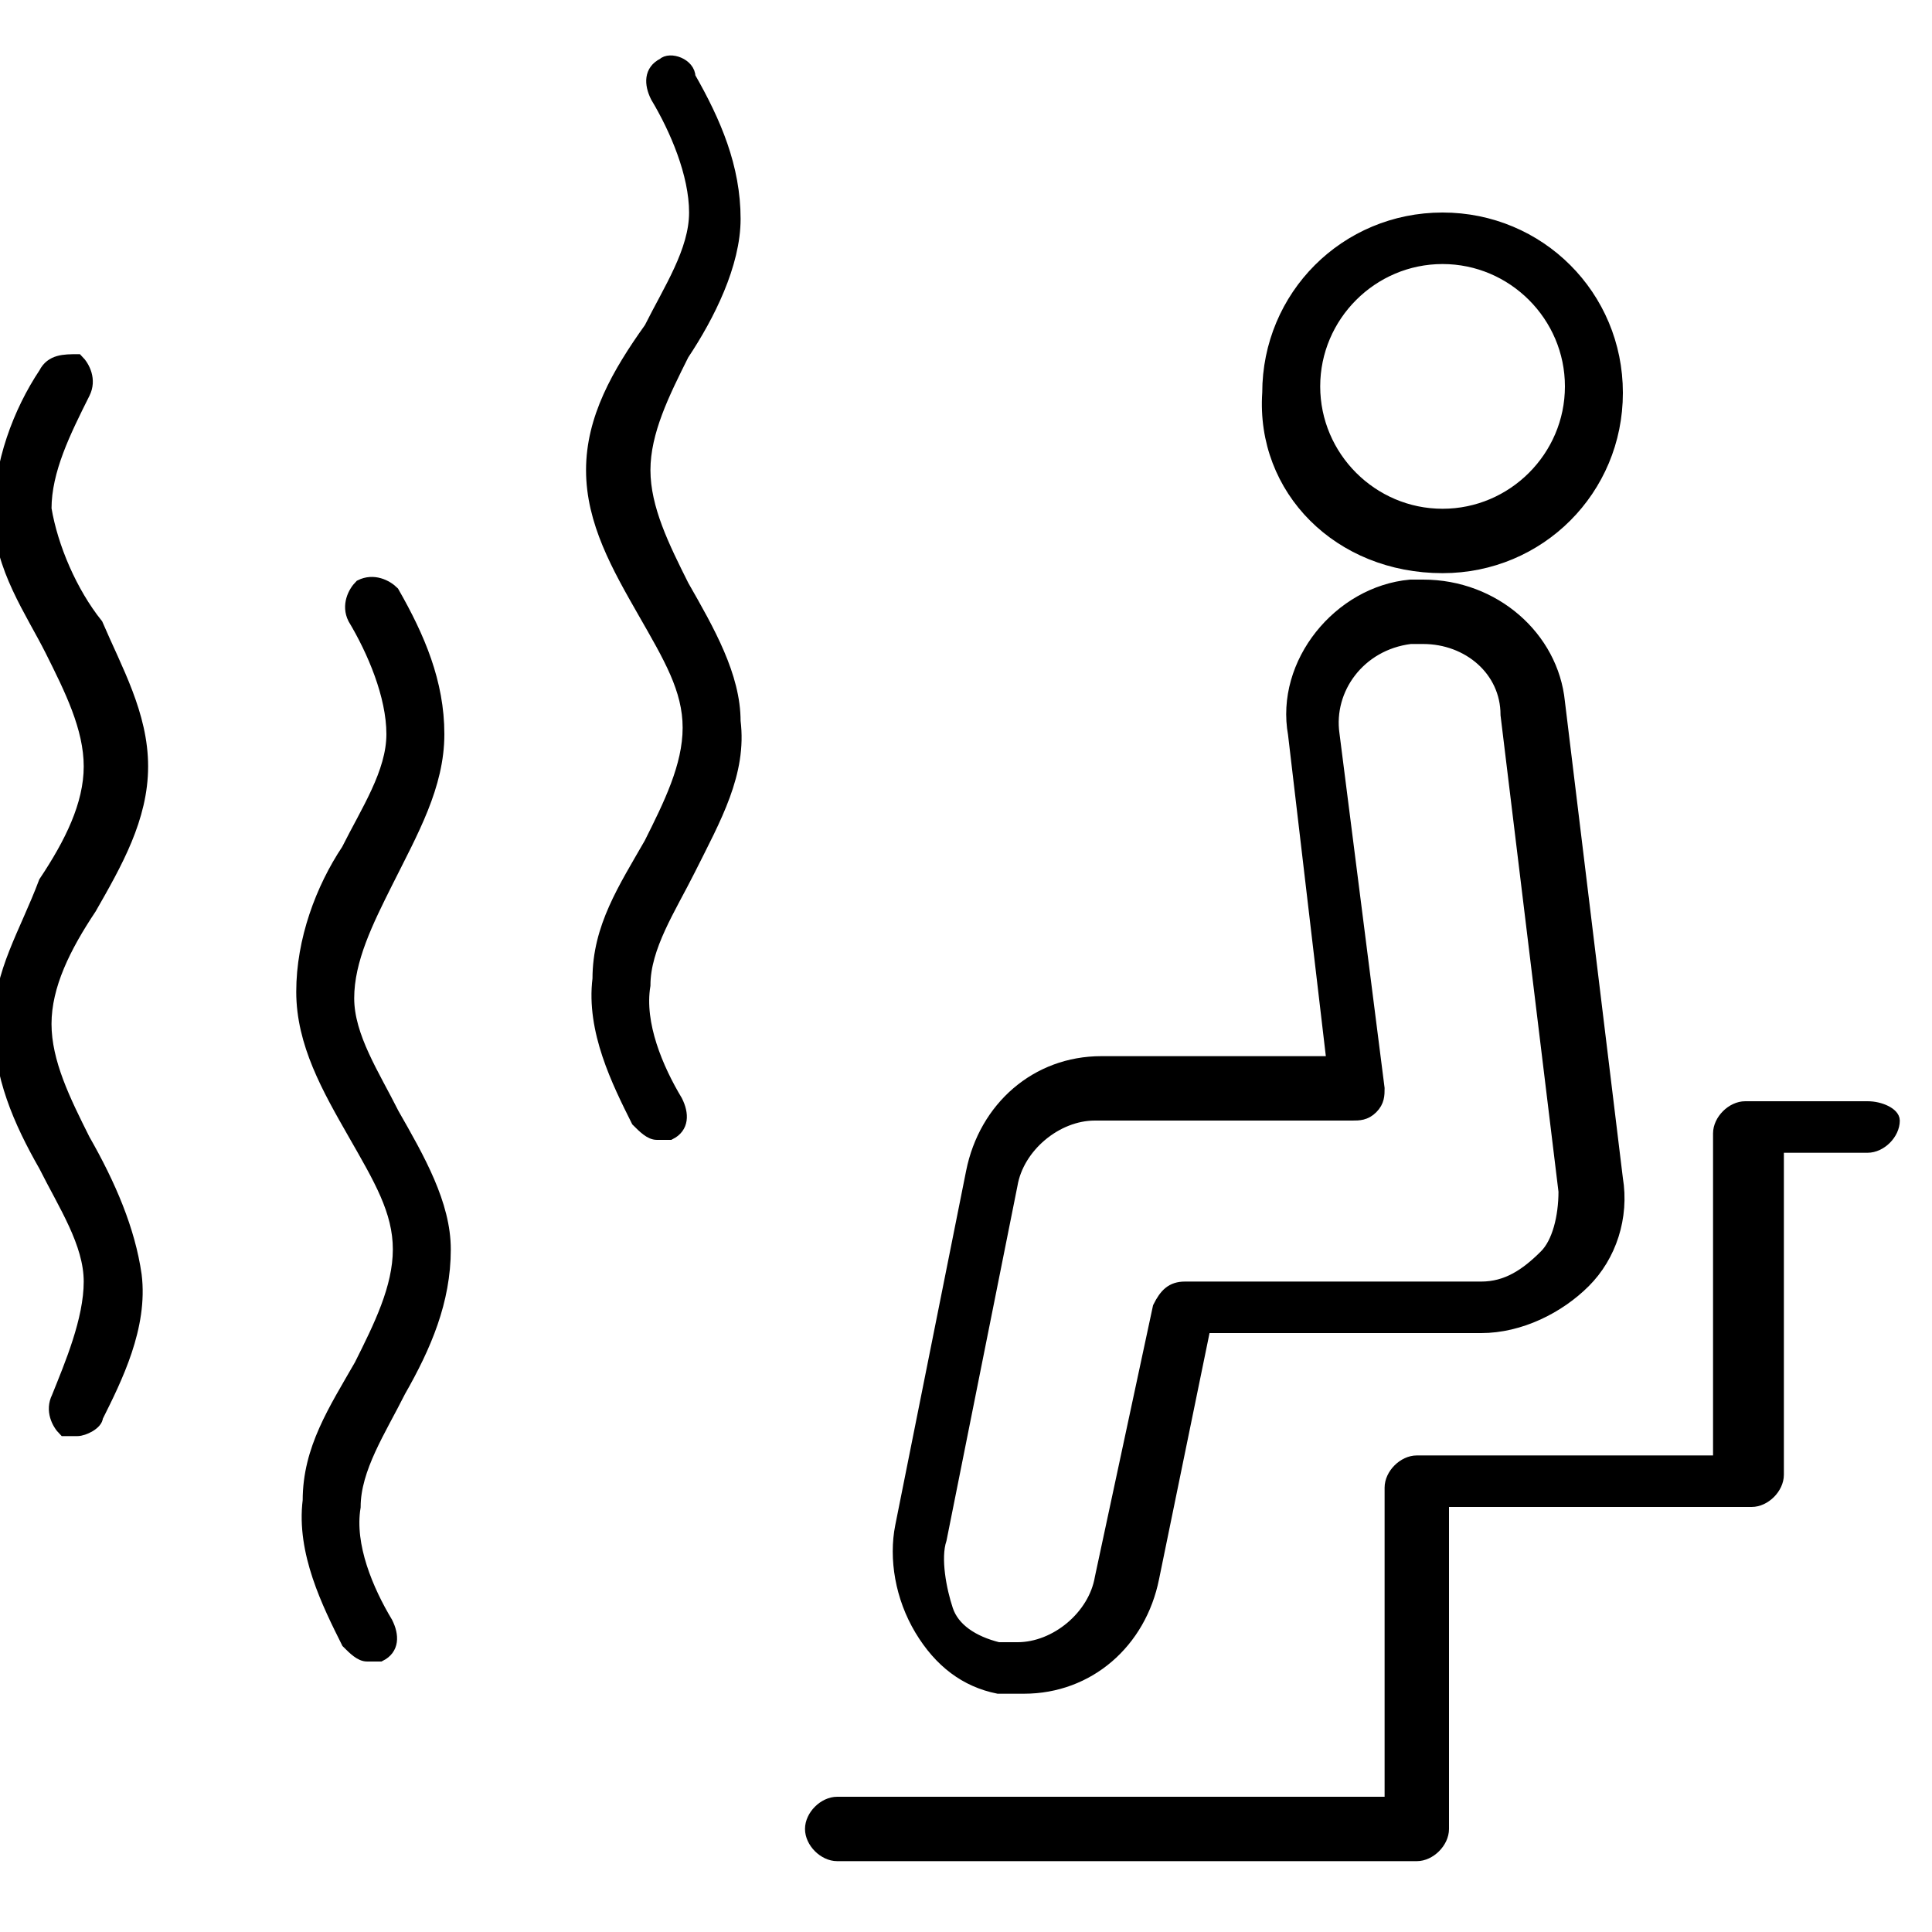<?xml version="1.0" encoding="utf-8"?>
<!-- Generator: Adobe Illustrator 19.1.0, SVG Export Plug-In . SVG Version: 6.00 Build 0)  -->
<svg version="1.1" id="Layer_1" xmlns="http://www.w3.org/2000/svg" xmlns:xlink="http://www.w3.org/1999/xlink" x="0px" y="0px"
	 viewBox="0 0 30 30" style="enable-background:new 0 0 30 30;" xml:space="preserve">
<style type="text/css">
	.st0{clip-path:url(#SVGID_2_);}
	.st1{fill:none;stroke:#000000;stroke-width:0.2;stroke-miterlimit:10;}
	.st2{clip-path:url(#SVGID_4_);}
	.st3{clip-path:url(#SVGID_6_);}
	.st4{clip-path:url(#SVGID_8_);}
	.st5{clip-path:url(#SVGID_10_);}
	.st6{clip-path:url(#SVGID_12_);}
	.st7{clip-path:url(#SVGID_14_);}
	.st8{clip-path:url(#SVGID_16_);}
	.st9{clip-path:url(#SVGID_18_);}
	.st10{clip-path:url(#SVGID_20_);}
	.st11{clip-path:url(#SVGID_22_);}
	.st12{clip-path:url(#SVGID_24_);}
	.st13{clip-path:url(#SVGID_26_);}
	.st14{clip-path:url(#SVGID_28_);}
	.st15{clip-path:url(#SVGID_30_);}
</style>
<g>
	<defs>
		<path id="SVGID_1_" d="M29,17.2h-1.9c-0.2,0-0.4,0.2-0.4,0.4v5.1H22c-0.2,0-0.4,0.2-0.4,0.4V28h-8.6c-0.2,0-0.4,0.2-0.4,0.4
			c0,0.2,0.2,0.4,0.4,0.4h9c0.2,0,0.4-0.2,0.4-0.4v-5.1h4.8c0.2,0,0.4-0.2,0.4-0.4v-5.1H29c0.2,0,0.4-0.2,0.4-0.4
			C29.4,17.3,29.2,17.2,29,17.2z"/>
	</defs>
	<clipPath id="SVGID_2_">
		<use xlink:href="#SVGID_1_"  style="overflow:visible;"/>
	</clipPath>
	<rect x="7.7" y="12.2" class="st0" width="26.7" height="21.6"/>
</g>
<path class="st1" d="M29,17.2h-1.9c-0.2,0-0.4,0.2-0.4,0.4v5.1H22c-0.2,0-0.4,0.2-0.4,0.4V28h-8.6c-0.2,0-0.4,0.2-0.4,0.4
	c0,0.2,0.2,0.4,0.4,0.4h9c0.2,0,0.4-0.2,0.4-0.4v-5.1h4.8c0.2,0,0.4-0.2,0.4-0.4v-5.1H29c0.2,0,0.4-0.2,0.4-0.4
	C29.4,17.3,29.2,17.2,29,17.2z"/>
<g>
	<defs>
		<path id="SVGID_3_" d="M14.6,23.9l1.1-5.5c0.1-0.6,0.7-1.1,1.3-1.1h4c0.1,0,0.2,0,0.3-0.1c0.1-0.1,0.1-0.2,0.1-0.3l-0.7-5.5
			c-0.1-0.7,0.4-1.4,1.2-1.5c0.1,0,0.1,0,0.2,0c0.7,0,1.3,0.5,1.3,1.2l0.9,7.4c0,0.4-0.1,0.8-0.3,1c-0.3,0.3-0.6,0.5-1,0.5h-4.6
			c-0.2,0-0.3,0.1-0.4,0.3l-0.9,4.2c-0.1,0.6-0.7,1.1-1.3,1.1c-0.1,0-0.2,0-0.3,0c-0.4-0.1-0.7-0.3-0.8-0.6
			C14.6,24.6,14.5,24.2,14.6,23.9z M15.5,26.2c0.1,0,0.3,0,0.4,0c1,0,1.8-0.7,2-1.7l0.8-3.9H23c0.6,0,1.2-0.3,1.6-0.7
			c0.4-0.4,0.6-1,0.5-1.6l-0.9-7.4c-0.1-1-1-1.8-2.1-1.8c-0.1,0-0.2,0-0.2,0c-1.1,0.1-2,1.2-1.8,2.3l0.6,5.1h-3.6
			c-1,0-1.8,0.7-2,1.7l-1.1,5.5c-0.1,0.5,0,1.1,0.3,1.6C14.5,25.7,15,26.1,15.5,26.2z"/>
	</defs>
	<clipPath id="SVGID_4_">
		<use xlink:href="#SVGID_3_"  style="overflow:visible;"/>
	</clipPath>
	<rect x="8.8" y="4.1" class="st2" width="21.2" height="27.1"/>
</g>
<path class="st1" d="M14.6,23.9l1.1-5.5c0.1-0.6,0.7-1.1,1.3-1.1h4c0.1,0,0.2,0,0.3-0.1c0.1-0.1,0.1-0.2,0.1-0.3l-0.7-5.5
	c-0.1-0.7,0.4-1.4,1.2-1.5c0.1,0,0.1,0,0.2,0c0.7,0,1.3,0.5,1.3,1.2l0.9,7.4c0,0.4-0.1,0.8-0.3,1c-0.3,0.3-0.6,0.5-1,0.5h-4.6
	c-0.2,0-0.3,0.1-0.4,0.3l-0.9,4.2c-0.1,0.6-0.7,1.1-1.3,1.1c-0.1,0-0.2,0-0.3,0c-0.4-0.1-0.7-0.3-0.8-0.6S14.5,24.2,14.6,23.9z
	 M15.5,26.2c0.1,0,0.3,0,0.4,0c1,0,1.8-0.7,2-1.7l0.8-3.9H23c0.6,0,1.2-0.3,1.6-0.7c0.4-0.4,0.6-1,0.5-1.6l-0.9-7.4
	c-0.1-1-1-1.8-2.1-1.8c-0.1,0-0.2,0-0.2,0c-1.1,0.1-2,1.2-1.8,2.3l0.6,5.1h-3.6c-1,0-1.8,0.7-2,1.7l-1.1,5.5c-0.1,0.5,0,1.1,0.3,1.6
	S15,26.1,15.5,26.2z"/>
<g>
	<defs>
		<path id="SVGID_5_" d="M22.4,4c1.1,0,2,0.9,2,2s-0.9,2-2,2c-1.1,0-2-0.9-2-2S21.3,4,22.4,4z M22.4,8.8c1.5,0,2.7-1.2,2.7-2.7
			c0-1.5-1.2-2.7-2.7-2.7c-1.5,0-2.7,1.2-2.7,2.7C19.6,7.6,20.8,8.8,22.4,8.8z"/>
	</defs>
	<clipPath id="SVGID_6_">
		<use xlink:href="#SVGID_5_"  style="overflow:visible;"/>
	</clipPath>
	<rect x="14.6" y="-1.7" class="st3" width="15.5" height="15.5"/>
</g>
<path class="st1" d="M22.4,4c1.1,0,2,0.9,2,2c0,1.1-0.9,2-2,2c-1.1,0-2-0.9-2-2C20.4,4.9,21.3,4,22.4,4z M22.4,8.8
	c1.5,0,2.7-1.2,2.7-2.7c0-1.5-1.2-2.7-2.7-2.7c-1.5,0-2.7,1.2-2.7,2.7C19.6,7.6,20.8,8.8,22.4,8.8z"/>
<g>
	<defs>
		<path id="SVGID_7_" d="M11.4,11.2c0-0.7-0.4-1.4-0.8-2.1C10.3,8.5,10,7.9,10,7.3c0-0.6,0.3-1.2,0.6-1.8c0.4-0.6,0.8-1.4,0.8-2.1
			c0-0.8-0.3-1.5-0.7-2.2C10.7,1,10.4,0.9,10.3,1c-0.2,0.1-0.2,0.3-0.1,0.5c0.3,0.5,0.6,1.2,0.6,1.8c0,0.6-0.4,1.2-0.7,1.8
			C9.6,5.8,9.2,6.5,9.2,7.3c0,0.8,0.4,1.5,0.8,2.2c0.4,0.7,0.7,1.2,0.7,1.8c0,0.6-0.3,1.2-0.6,1.8l0,0c-0.4,0.7-0.8,1.3-0.8,2.1
			c-0.1,0.8,0.3,1.6,0.6,2.2c0.1,0.1,0.2,0.2,0.3,0.2c0.1,0,0.1,0,0.2,0c0.2-0.1,0.2-0.3,0.1-0.5c-0.3-0.5-0.6-1.2-0.5-1.8
			c0-0.6,0.4-1.2,0.7-1.8l0,0C11.1,12.7,11.5,12,11.4,11.2z"/>
	</defs>
	<clipPath id="SVGID_8_">
		<use xlink:href="#SVGID_7_"  style="overflow:visible;"/>
	</clipPath>
	<rect x="4.2" y="-4" class="st4" width="12.2" height="26.6"/>
</g>
<path class="st1" d="M11.4,11.2c0-0.7-0.4-1.4-0.8-2.1C10.3,8.5,10,7.9,10,7.3c0-0.6,0.3-1.2,0.6-1.8c0.4-0.6,0.8-1.4,0.8-2.1
	c0-0.8-0.3-1.5-0.7-2.2C10.7,1,10.4,0.9,10.3,1c-0.2,0.1-0.2,0.3-0.1,0.5c0.3,0.5,0.6,1.2,0.6,1.8c0,0.6-0.4,1.2-0.7,1.8
	C9.6,5.8,9.2,6.5,9.2,7.3c0,0.8,0.4,1.5,0.8,2.2c0.4,0.7,0.7,1.2,0.7,1.8c0,0.6-0.3,1.2-0.6,1.8l0,0c-0.4,0.7-0.8,1.3-0.8,2.1
	c-0.1,0.8,0.3,1.6,0.6,2.2c0.1,0.1,0.2,0.2,0.3,0.2c0.1,0,0.1,0,0.2,0c0.2-0.1,0.2-0.3,0.1-0.5c-0.3-0.5-0.6-1.2-0.5-1.8
	c0-0.6,0.4-1.2,0.7-1.8l0,0C11.1,12.7,11.5,12,11.4,11.2z"/>
<g>
	<defs>
		<path id="SVGID_9_" d="M6.8,11.4c0-0.8-0.3-1.5-0.7-2.2C6,9.1,5.8,9,5.6,9.1C5.5,9.2,5.4,9.4,5.5,9.6c0.3,0.5,0.6,1.2,0.6,1.8
			c0,0.6-0.4,1.2-0.7,1.8c-0.4,0.6-0.7,1.4-0.7,2.2c0,0.8,0.4,1.5,0.8,2.2c0.4,0.7,0.7,1.2,0.7,1.8c0,0.6-0.3,1.2-0.6,1.8l0,0
			c-0.4,0.7-0.8,1.3-0.8,2.1c-0.1,0.8,0.3,1.6,0.6,2.2c0.1,0.1,0.2,0.2,0.3,0.2c0.1,0,0.1,0,0.2,0c0.2-0.1,0.2-0.3,0.1-0.5
			c-0.3-0.5-0.6-1.2-0.5-1.8c0-0.6,0.4-1.2,0.7-1.8l0,0c0.4-0.7,0.7-1.4,0.7-2.2c0-0.7-0.4-1.4-0.8-2.1c-0.3-0.6-0.7-1.2-0.7-1.8
			c0-0.6,0.3-1.2,0.6-1.8C6.4,12.9,6.8,12.2,6.8,11.4z"/>
	</defs>
	<clipPath id="SVGID_10_">
		<use xlink:href="#SVGID_9_"  style="overflow:visible;"/>
	</clipPath>
	<rect x="-0.4" y="4.1" class="st5" width="12.2" height="26.6"/>
</g>
<path class="st1" d="M6.8,11.4c0-0.8-0.3-1.5-0.7-2.2C6,9.1,5.8,9,5.6,9.1C5.5,9.2,5.4,9.4,5.5,9.6c0.3,0.5,0.6,1.2,0.6,1.8
	c0,0.6-0.4,1.2-0.7,1.8c-0.4,0.6-0.7,1.4-0.7,2.2c0,0.8,0.4,1.5,0.8,2.2c0.4,0.7,0.7,1.2,0.7,1.8c0,0.6-0.3,1.2-0.6,1.8l0,0
	c-0.4,0.7-0.8,1.3-0.8,2.1c-0.1,0.8,0.3,1.6,0.6,2.2c0.1,0.1,0.2,0.2,0.3,0.2c0.1,0,0.1,0,0.2,0c0.2-0.1,0.2-0.3,0.1-0.5
	c-0.3-0.5-0.6-1.2-0.5-1.8c0-0.6,0.4-1.2,0.7-1.8l0,0c0.4-0.7,0.7-1.4,0.7-2.2c0-0.7-0.4-1.4-0.8-2.1c-0.3-0.6-0.7-1.2-0.7-1.8
	c0-0.6,0.3-1.2,0.6-1.8C6.4,12.9,6.8,12.2,6.8,11.4z"/>
<g>
	<defs>
		<path id="SVGID_11_" d="M2.2,11.9c0-0.8-0.4-1.5-0.7-2.2C1.1,9.2,0.8,8.5,0.7,7.9c0-0.6,0.3-1.2,0.6-1.8c0.1-0.2,0-0.4-0.1-0.5
			C1,5.6,0.8,5.6,0.7,5.8C0.3,6.4,0,7.2,0,8c0,0.8,0.5,1.5,0.8,2.1c0.3,0.6,0.6,1.2,0.6,1.8c0,0.6-0.3,1.2-0.7,1.8
			C0.4,14.5,0,15.1,0,15.9c0,0.8,0.3,1.5,0.7,2.2l0,0c0.3,0.6,0.7,1.2,0.7,1.8c0,0.6-0.3,1.3-0.5,1.8c-0.1,0.2,0,0.4,0.1,0.5
			c0.1,0,0.1,0,0.2,0c0.1,0,0.3-0.1,0.3-0.2c0.3-0.6,0.7-1.4,0.6-2.2c-0.1-0.7-0.4-1.4-0.8-2.1l0,0c-0.3-0.6-0.6-1.2-0.6-1.8
			c0-0.6,0.3-1.2,0.7-1.8C1.8,13.4,2.2,12.7,2.2,11.9z"/>
	</defs>
	<clipPath id="SVGID_12_">
		<use xlink:href="#SVGID_11_"  style="overflow:visible;"/>
	</clipPath>
	<rect x="-5" y="0.6" class="st6" width="12.2" height="26.6"/>
</g>
<path class="st1" d="M2.2,11.9c0-0.8-0.4-1.5-0.7-2.2C1.1,9.2,0.8,8.5,0.7,7.9c0-0.6,0.3-1.2,0.6-1.8c0.1-0.2,0-0.4-0.1-0.5
	C1,5.6,0.8,5.6,0.7,5.8C0.3,6.4,0,7.2,0,8c0,0.8,0.5,1.5,0.8,2.1c0.3,0.6,0.6,1.2,0.6,1.8c0,0.6-0.3,1.2-0.7,1.8
	C0.4,14.5,0,15.1,0,15.9c0,0.8,0.3,1.5,0.7,2.2l0,0c0.3,0.6,0.7,1.2,0.7,1.8c0,0.6-0.3,1.3-0.5,1.8c-0.1,0.2,0,0.4,0.1,0.5
	c0.1,0,0.1,0,0.2,0c0.1,0,0.3-0.1,0.3-0.2c0.3-0.6,0.7-1.4,0.6-2.2c-0.1-0.7-0.4-1.4-0.8-2.1l0,0c-0.3-0.6-0.6-1.2-0.6-1.8
	c0-0.6,0.3-1.2,0.7-1.8C1.8,13.4,2.2,12.7,2.2,11.9z"/>
<g>
	<defs>
		<path id="SVGID_15_" d="M60.8,26.4c-0.7-0.4-1.4-0.8-2.2-1c-0.3-0.1-0.7-0.1-1-0.1c-1.4,0-2.7,0.7-3.8,1.3
			c-0.8,0.4-1.5,0.7-2.2,0.7c-0.3,0-0.6-0.1-0.9-0.2c-0.4-0.2-0.9-0.4-1.3-0.7l0,0c-0.9-0.5-1.9-1-3-1.1c-0.1,0-0.2,0-0.3,0
			c-1.3,0-2.4,0.6-3.4,1.2c-0.3,0.1-0.6,0.3-0.9,0.5c-0.4,0.2-0.9,0.3-1.4,0.3c-0.6,0-1.1-0.1-1.6-0.4c-0.2-0.1-0.3-0.2-0.5-0.3l0,0
			c-1.1-0.6-2.3-1.2-3.6-1.2c-0.2,0-0.4,0-0.5,0c-1,0.1-1.8,0.6-2.6,1l0,0c-0.1,0-0.1,0.1-0.2,0.1c-0.2,0.1-0.3,0.3-0.1,0.5
			c0.1,0.2,0.3,0.3,0.5,0.1l0,0c0,0,0,0,0.1,0l0,0c0.8-0.4,1.6-0.9,2.4-1c0.1,0,0.3,0,0.4,0c1.1,0,2.2,0.6,3.2,1.1l0,0
			c0.2,0.1,0.4,0.2,0.5,0.3c0.6,0.3,1.3,0.5,2,0.5c0.6,0,1.2-0.1,1.7-0.4c0.3-0.2,0.6-0.3,0.9-0.5c1-0.5,2-1.1,3.1-1.1
			c0.1,0,0.1,0,0.2,0c1,0.1,1.9,0.6,2.7,1l0,0c0.5,0.3,0.9,0.5,1.4,0.7c0.4,0.1,0.7,0.2,1.2,0.2c0.8,0,1.6-0.3,2.5-0.8
			c1-0.6,2.2-1.2,3.4-1.2c0.3,0,0.6,0,0.9,0.1c0.7,0.2,1.4,0.6,2,0.9l0,0c0.2,0.1,0.4,0,0.5-0.1C61.1,26.8,61,26.5,60.8,26.4z"/>
	</defs>
	<clipPath id="SVGID_14_">
		<use xlink:href="#SVGID_15_"  style="overflow:visible;"/>
	</clipPath>
	<rect x="26.1" y="20.3" class="st7" width="39.9" height="12.7"/>
</g>
<g>
	<defs>
		<path id="SVGID_17_" d="M60.8,22.8c-0.7-0.4-1.4-0.8-2.2-1c-0.3-0.1-0.7-0.1-1-0.1c-1.4,0-2.7,0.7-3.8,1.3
			c-0.8,0.4-1.5,0.7-2.2,0.7c-0.3,0-0.6-0.1-0.9-0.2c-0.4-0.2-0.9-0.4-1.3-0.7l0,0c-0.9-0.5-1.9-1-3-1.1c-0.1,0-0.2,0-0.3,0
			c-1.3,0-2.4,0.6-3.4,1.2c-0.3,0.1-0.6,0.3-0.9,0.5c-0.4,0.2-0.9,0.3-1.4,0.3c-0.6,0-1.1-0.1-1.6-0.4c-0.2-0.1-0.3-0.2-0.5-0.3l0,0
			c-1.1-0.6-2.3-1.2-3.6-1.2c-0.2,0-0.4,0-0.5,0c-1,0.1-1.8,0.6-2.6,1l0,0c-0.1,0-0.1,0.1-0.2,0.1c-0.2,0.1-0.3,0.3-0.1,0.5
			c0.1,0.2,0.3,0.3,0.5,0.1l0,0c0,0,0,0,0.1,0l0,0c0.8-0.4,1.6-0.9,2.4-1c0.1,0,0.3,0,0.4,0c1.1,0,2.2,0.6,3.2,1.1l0,0
			c0.2,0.1,0.4,0.2,0.5,0.3c0.6,0.3,1.3,0.5,2,0.5c0.6,0,1.2-0.1,1.7-0.4c0.3-0.2,0.6-0.3,0.9-0.5c1-0.5,2-1.1,3.1-1.1
			c0.1,0,0.1,0,0.2,0c1,0.1,1.9,0.6,2.7,1l0,0c0.5,0.3,0.9,0.5,1.4,0.7c0.4,0.1,0.7,0.2,1.2,0.2c0.8,0,1.6-0.3,2.5-0.8
			c1-0.6,2.2-1.2,3.4-1.2c0.3,0,0.6,0,0.9,0.1c0.7,0.2,1.4,0.6,2,0.9l0,0c0.2,0.1,0.4,0,0.5-0.1C61.1,23.1,61,22.9,60.8,22.8z"/>
	</defs>
	<clipPath id="SVGID_16_">
		<use xlink:href="#SVGID_17_"  style="overflow:visible;"/>
	</clipPath>
	<rect x="26.1" y="16.6" class="st8" width="39.9" height="12.7"/>
</g>
</svg>
